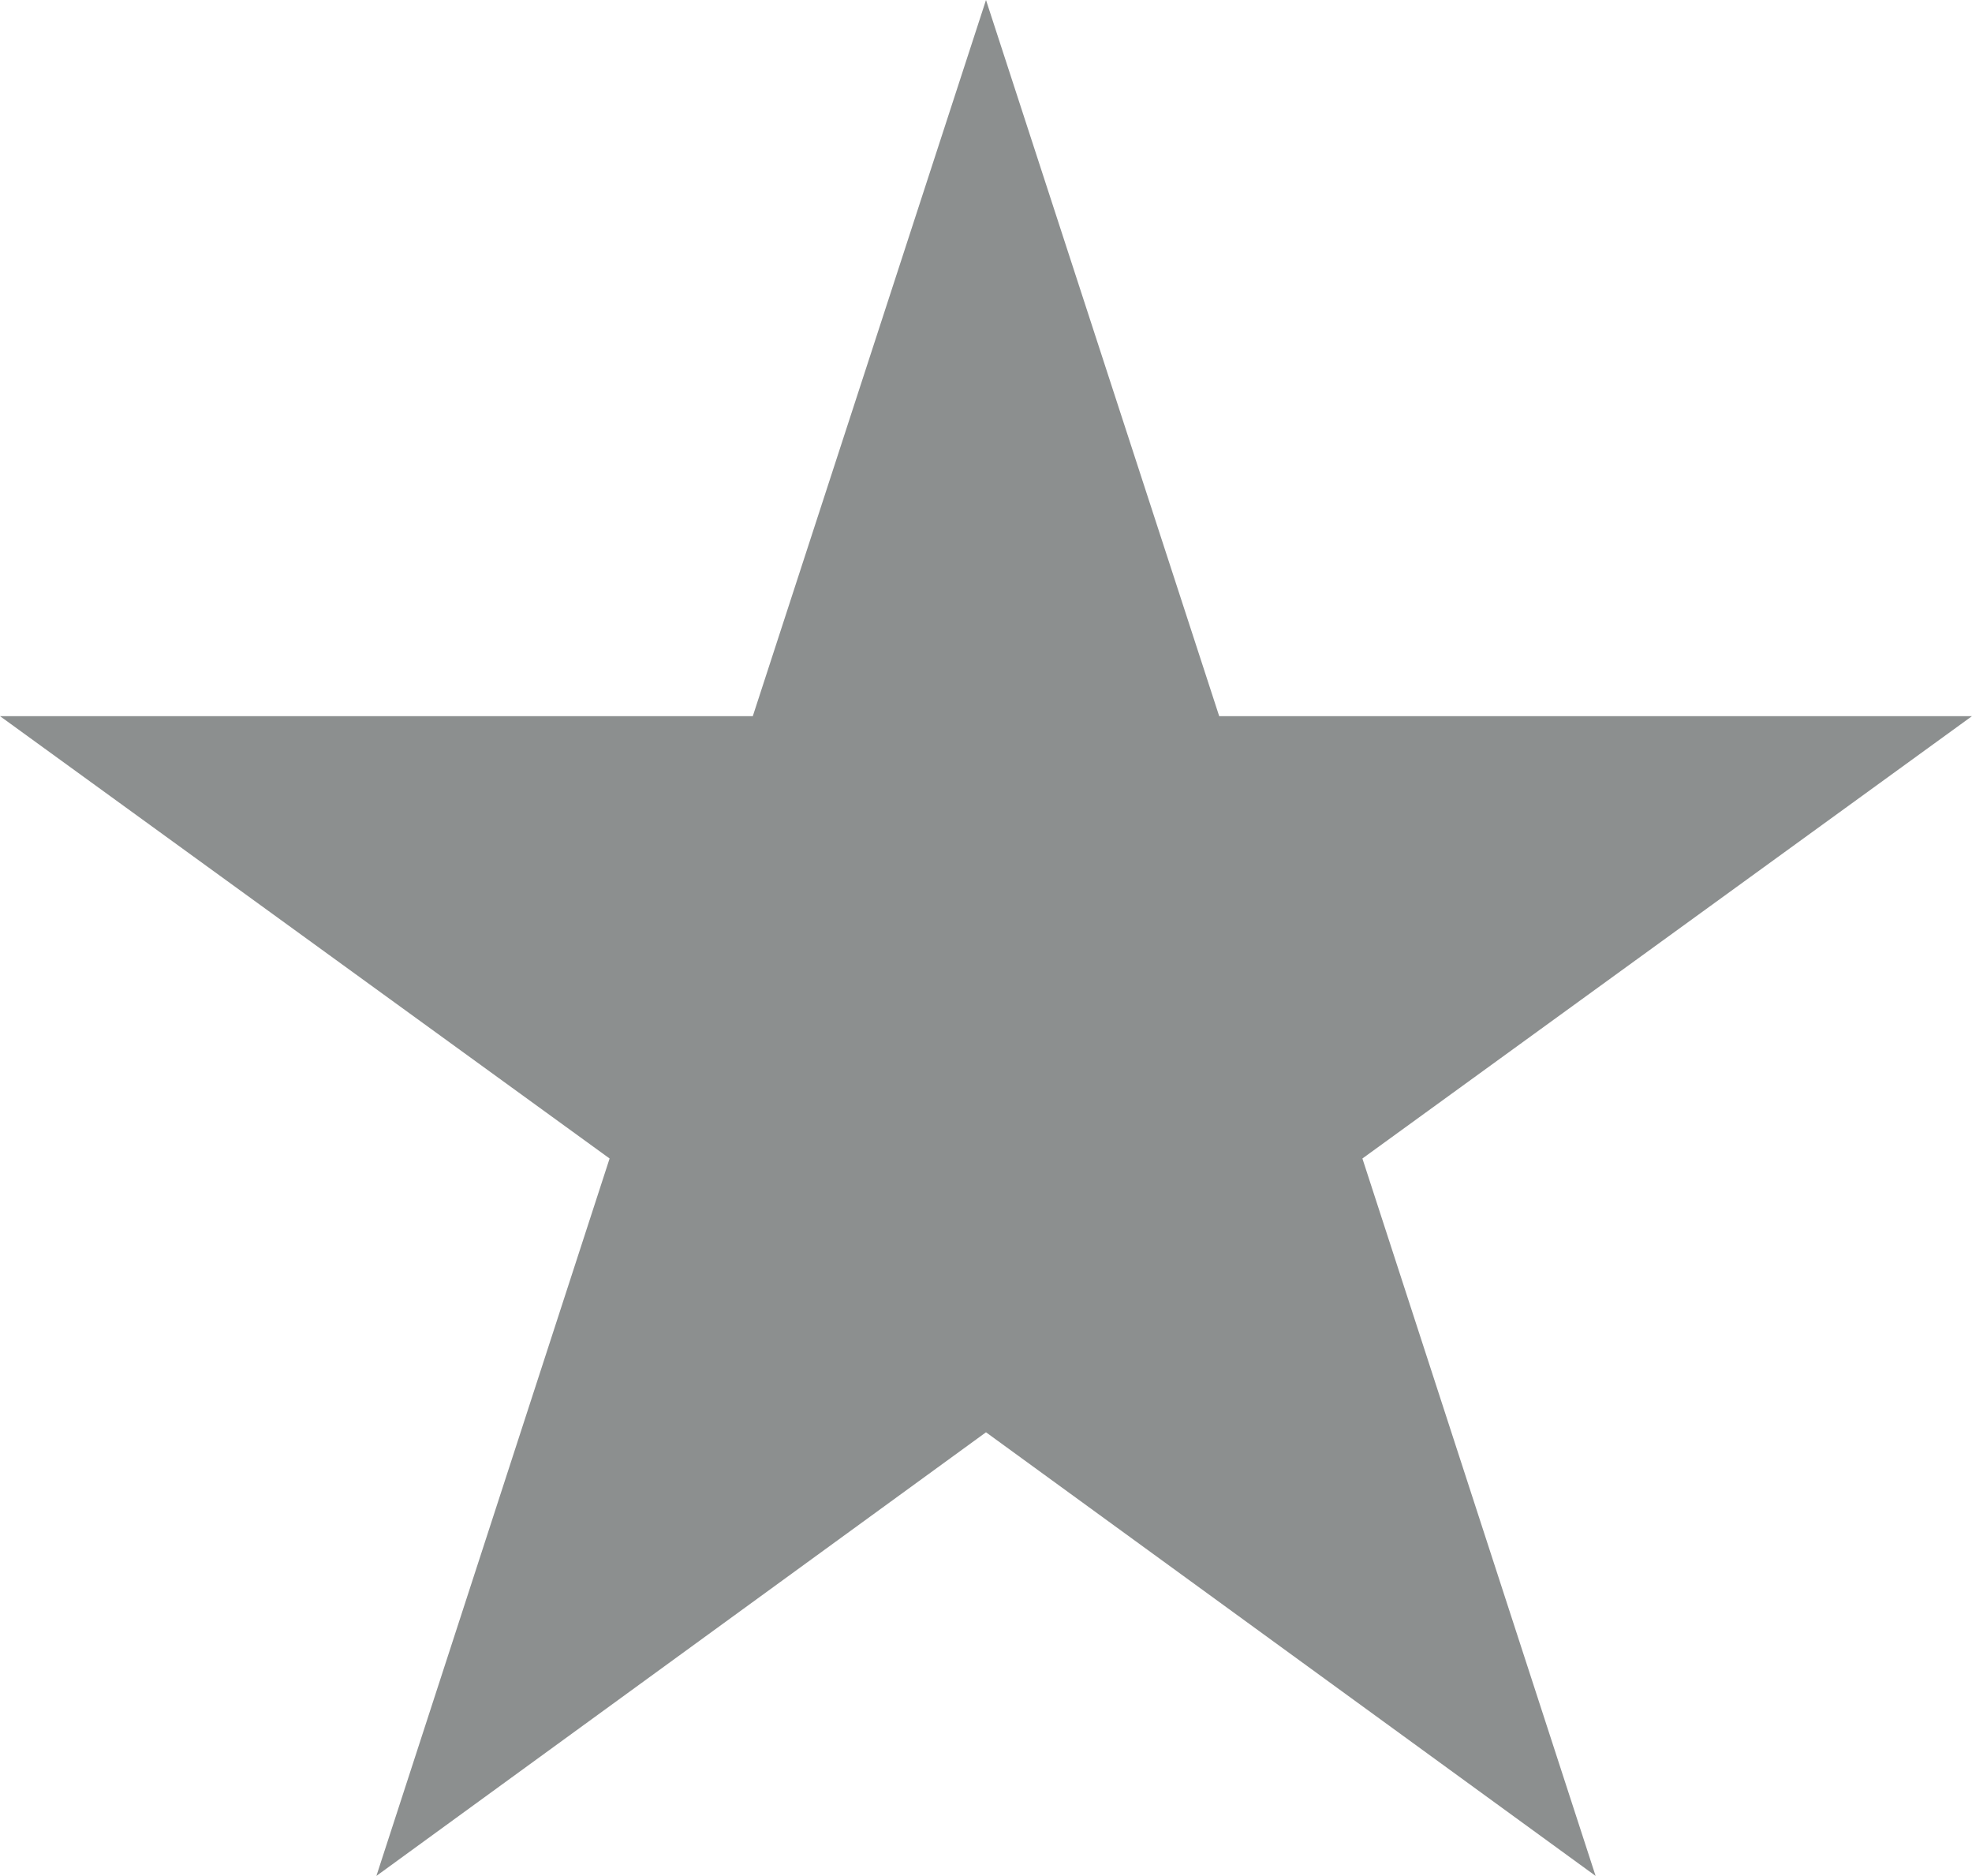 <svg xmlns="http://www.w3.org/2000/svg" viewBox="0 0 15.56 14.8"><defs><style>.cls-1{fill:#8c8f8f;}</style></defs><g id="Ebene_2" data-name="Ebene 2"><g id="Layer_1" data-name="Layer 1"><polygon class="cls-1" points="7.78 0 9.62 5.65 15.56 5.65 10.75 9.14 12.59 14.8 7.78 11.3 2.97 14.8 4.81 9.14 0 5.65 5.94 5.65 7.78 0"/></g></g></svg>